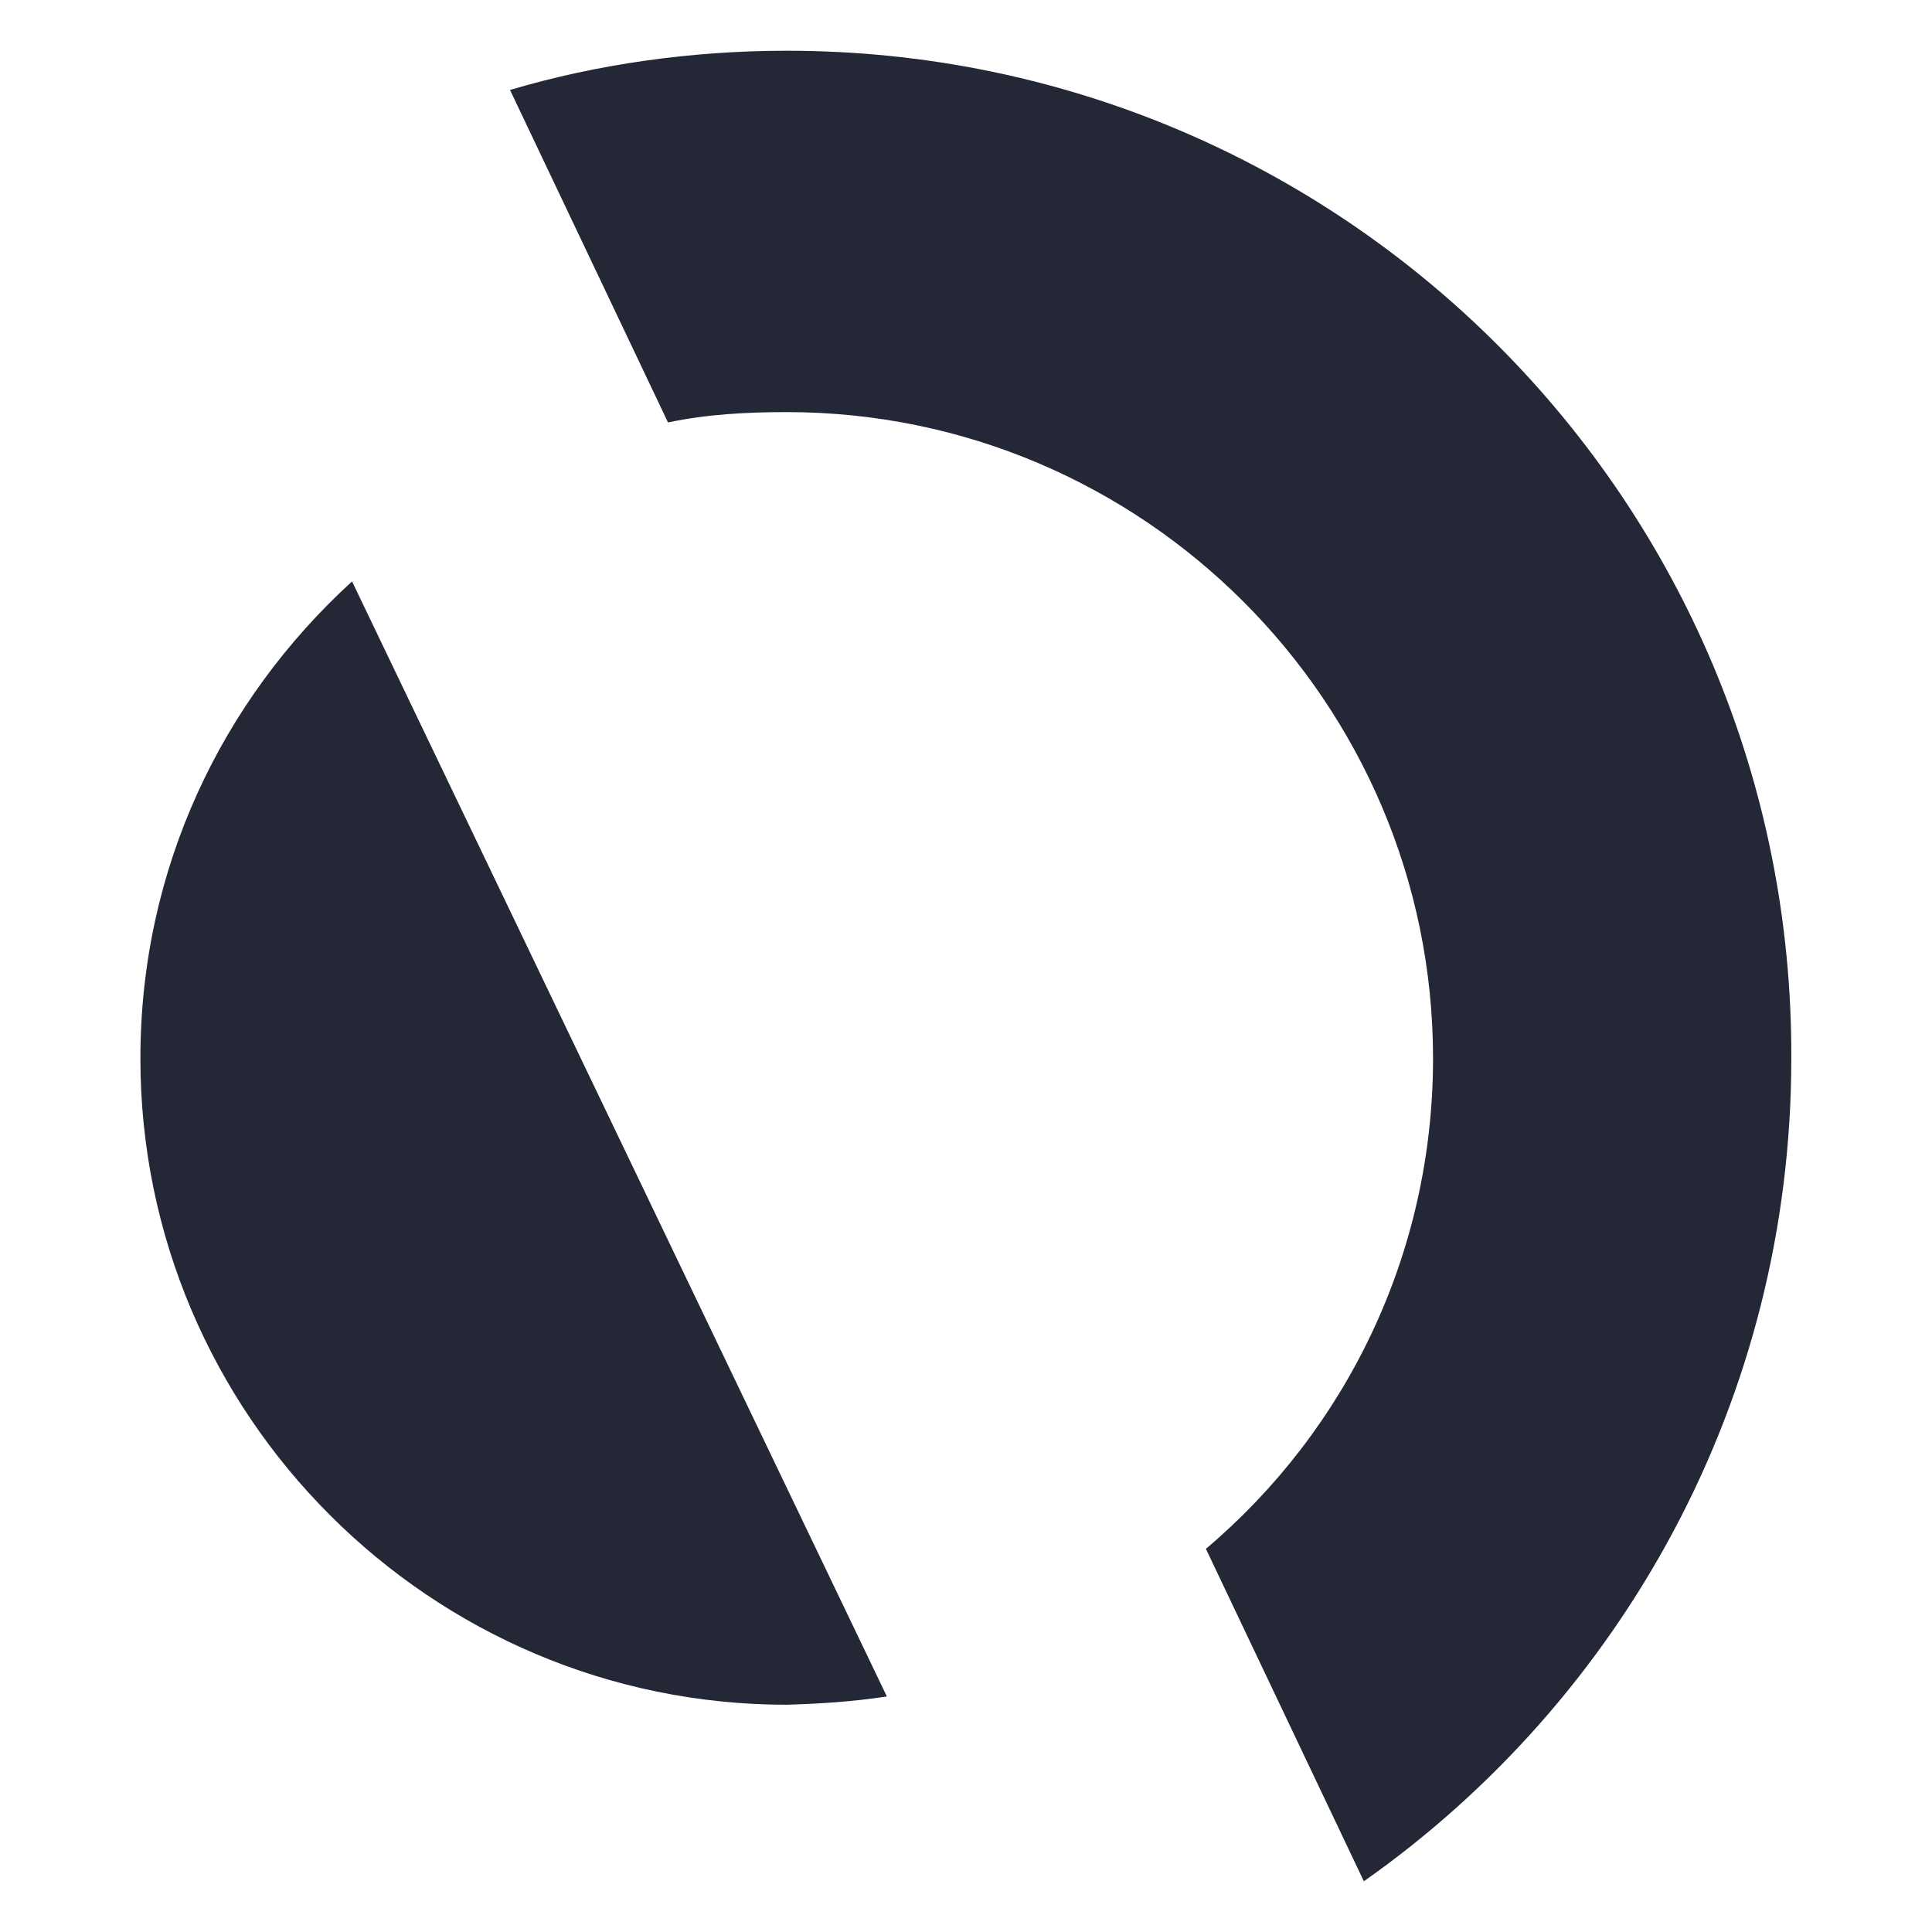 <?xml version="1.0" encoding="utf-8"?>
<!-- Generator: Adobe Illustrator 23.0.1, SVG Export Plug-In . SVG Version: 6.00 Build 0)  -->
<svg version="1.1" id="Layer_1" xmlns="http://www.w3.org/2000/svg" xmlns:xlink="http://www.w3.org/1999/xlink" x="0px" y="0px"
	 viewBox="0 0 1000 1000" style="enable-background:new 0 0 1000 1000;" xml:space="preserve">
<style type="text/css">
	.st0{fill:#242736;}
</style>
<g transform="matrix(5.344 0 0 5.344 -72.15 -118.026)">
	<path class="st0" d="M99.4,186.4l-51.8-108C35,89.9,27.1,106.2,27.1,124.6c0,34.5,28.1,62.6,62.6,62.6
		C93,187.1,96.1,186.9,99.4,186.4"/>
	<path class="st0" d="M78.2,63c3.8-0.8,7.7-1,11.5-1c34.5,0,62.6,28.1,62.6,62.6c0,18.9-8.4,36-22,47.5l15.3,32.2
		c25-17.6,41.4-46.7,41.4-79.7C187.2,70.7,143.6,27,89.7,27c-9.2,0-18.4,1.3-26.8,3.8L78.2,63z"/>
</g>
</svg>
